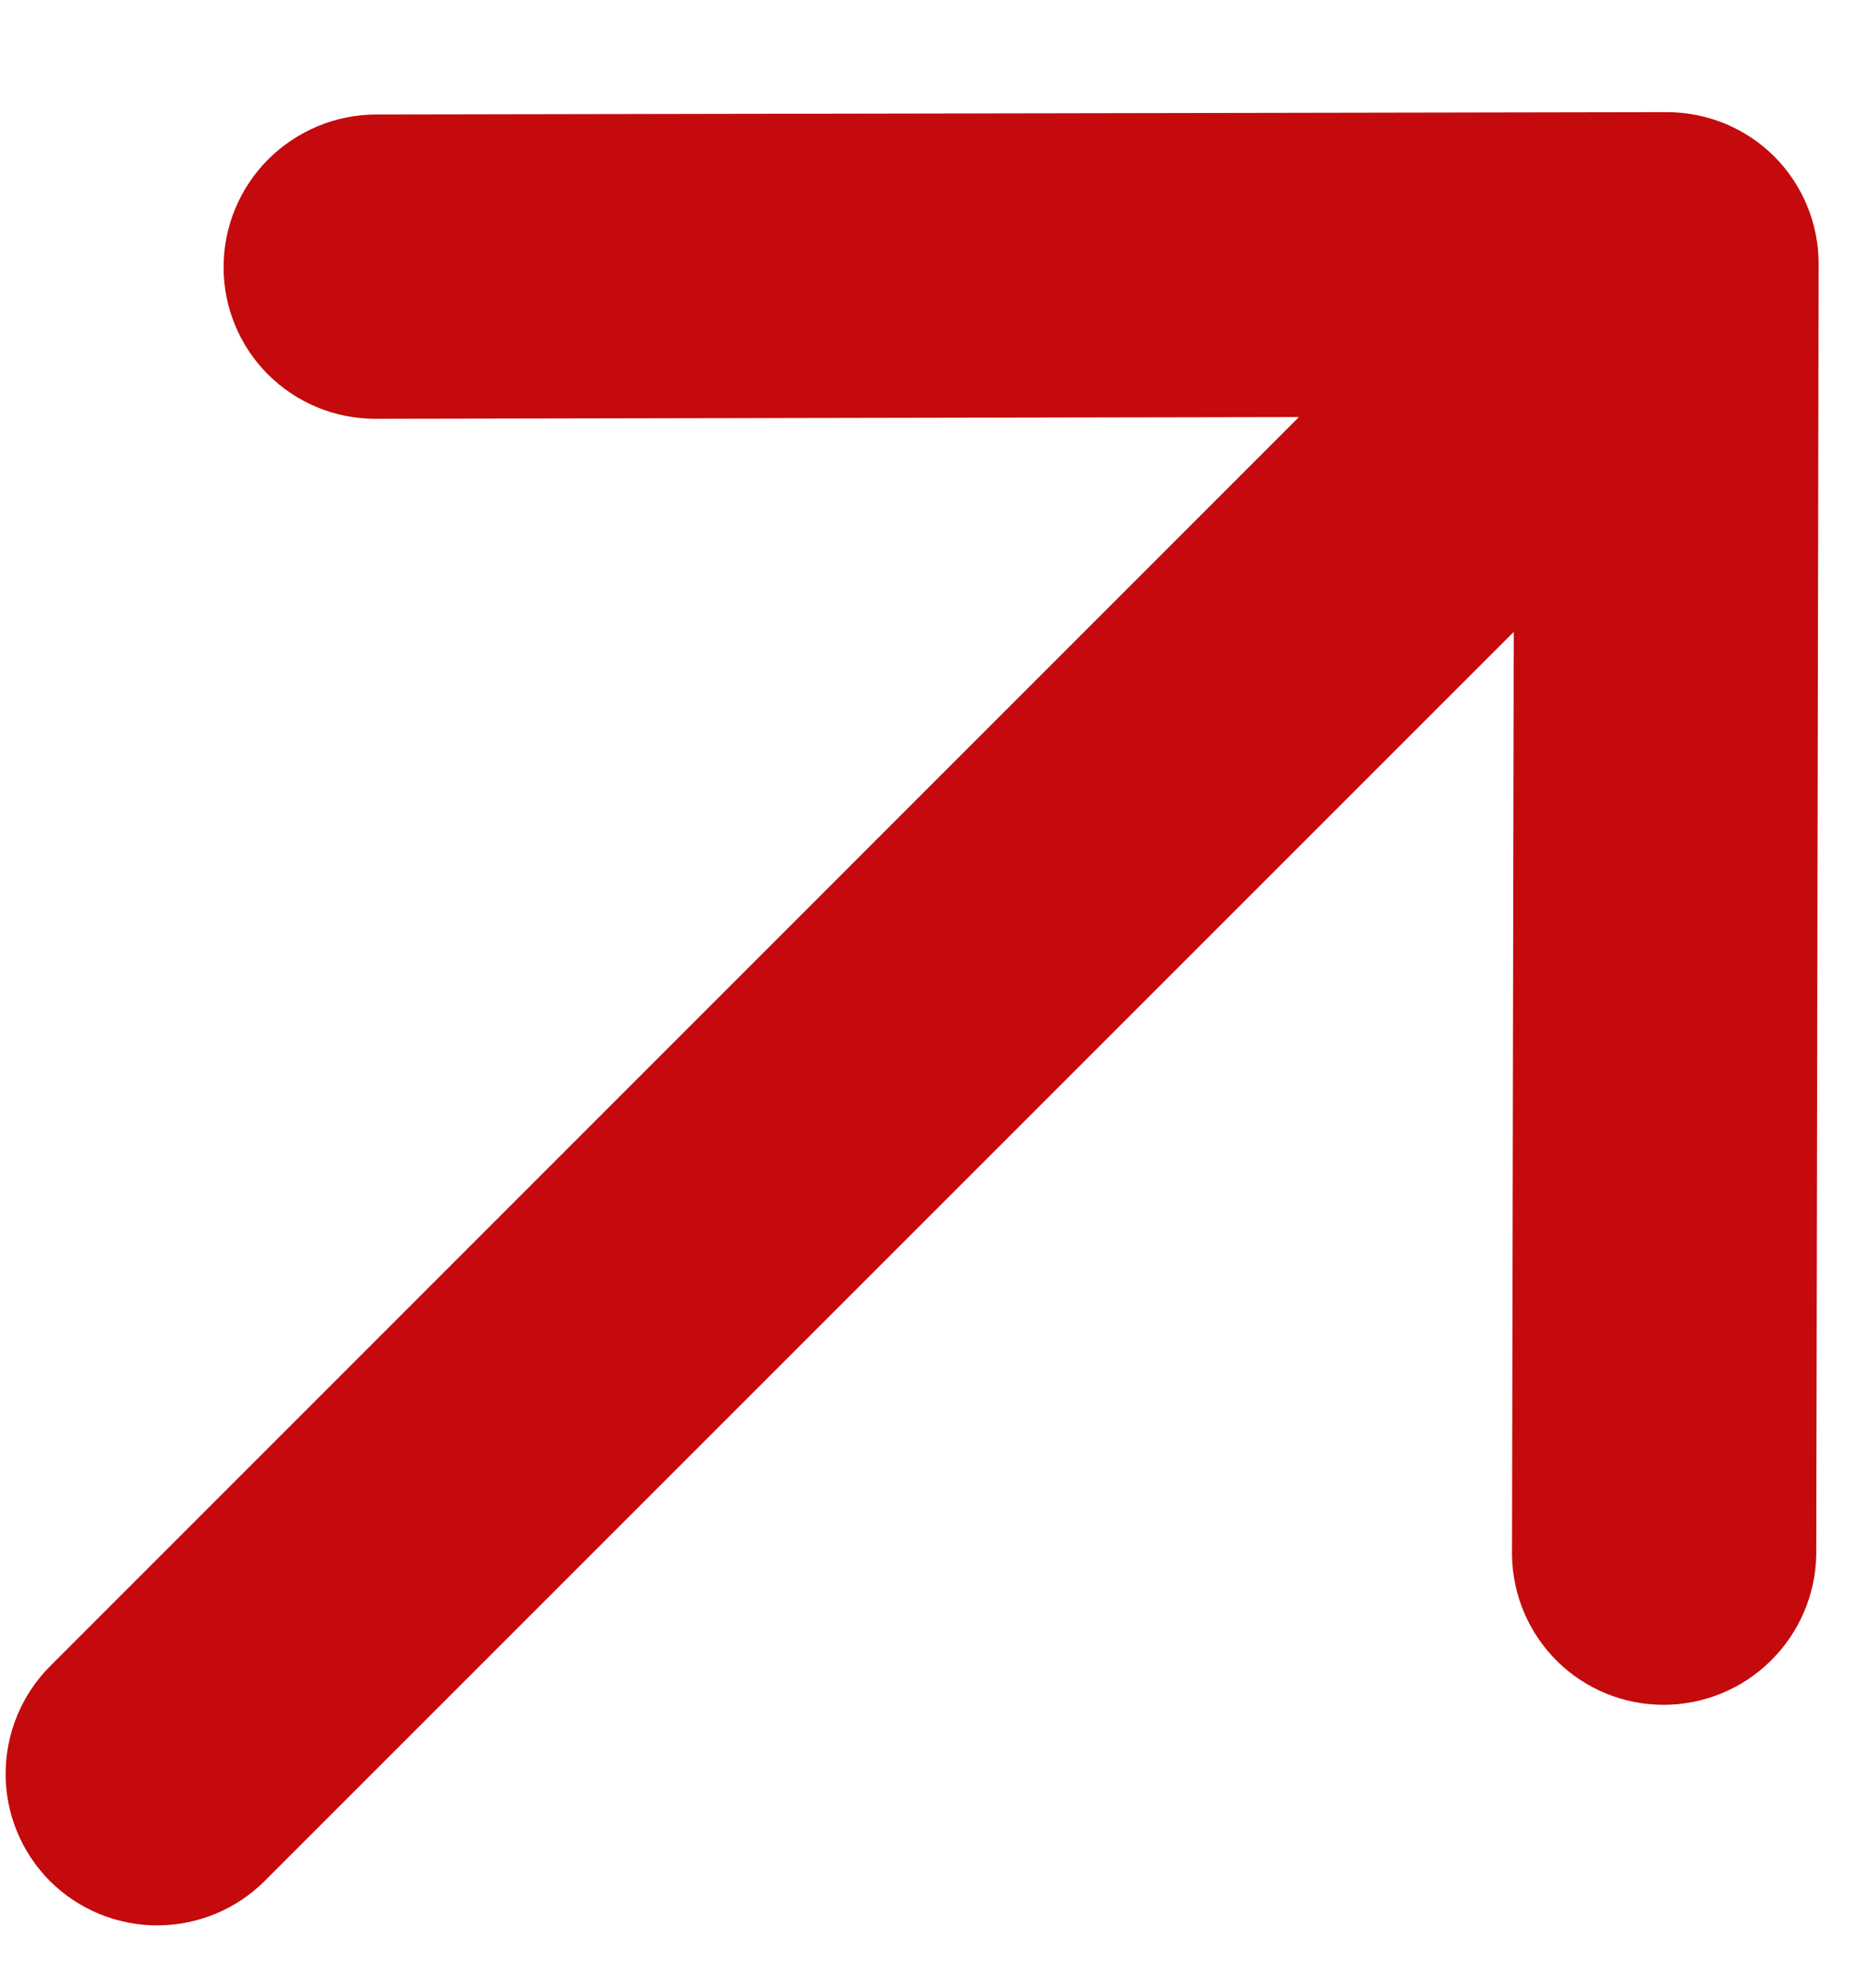 <svg width="16" height="17" viewBox="0 0 16 17" fill="none" xmlns="http://www.w3.org/2000/svg">
<path fill-rule="evenodd" clip-rule="evenodd" d="M1.912 2.282C1.912 1.938 2.05 1.606 2.294 1.362C2.539 1.118 2.87 0.98 3.215 0.979L14.254 0.959C14.599 0.959 14.929 1.095 15.173 1.338C15.416 1.582 15.553 1.913 15.552 2.257L15.532 13.296C15.525 13.637 15.385 13.963 15.141 14.202C14.898 14.442 14.57 14.576 14.229 14.577C13.888 14.578 13.56 14.444 13.318 14.206C13.075 13.967 12.936 13.642 12.93 13.301L12.945 5.403L2.267 16.08C2.023 16.325 1.692 16.462 1.347 16.463C1.002 16.464 0.671 16.327 0.427 16.084C0.184 15.84 0.047 15.509 0.048 15.165C0.049 14.819 0.186 14.488 0.431 14.244L11.108 3.566L3.21 3.581C2.865 3.581 2.535 3.445 2.291 3.201C2.048 2.958 1.911 2.627 1.912 2.282Z" fill="#C40A0C"/>
</svg>
